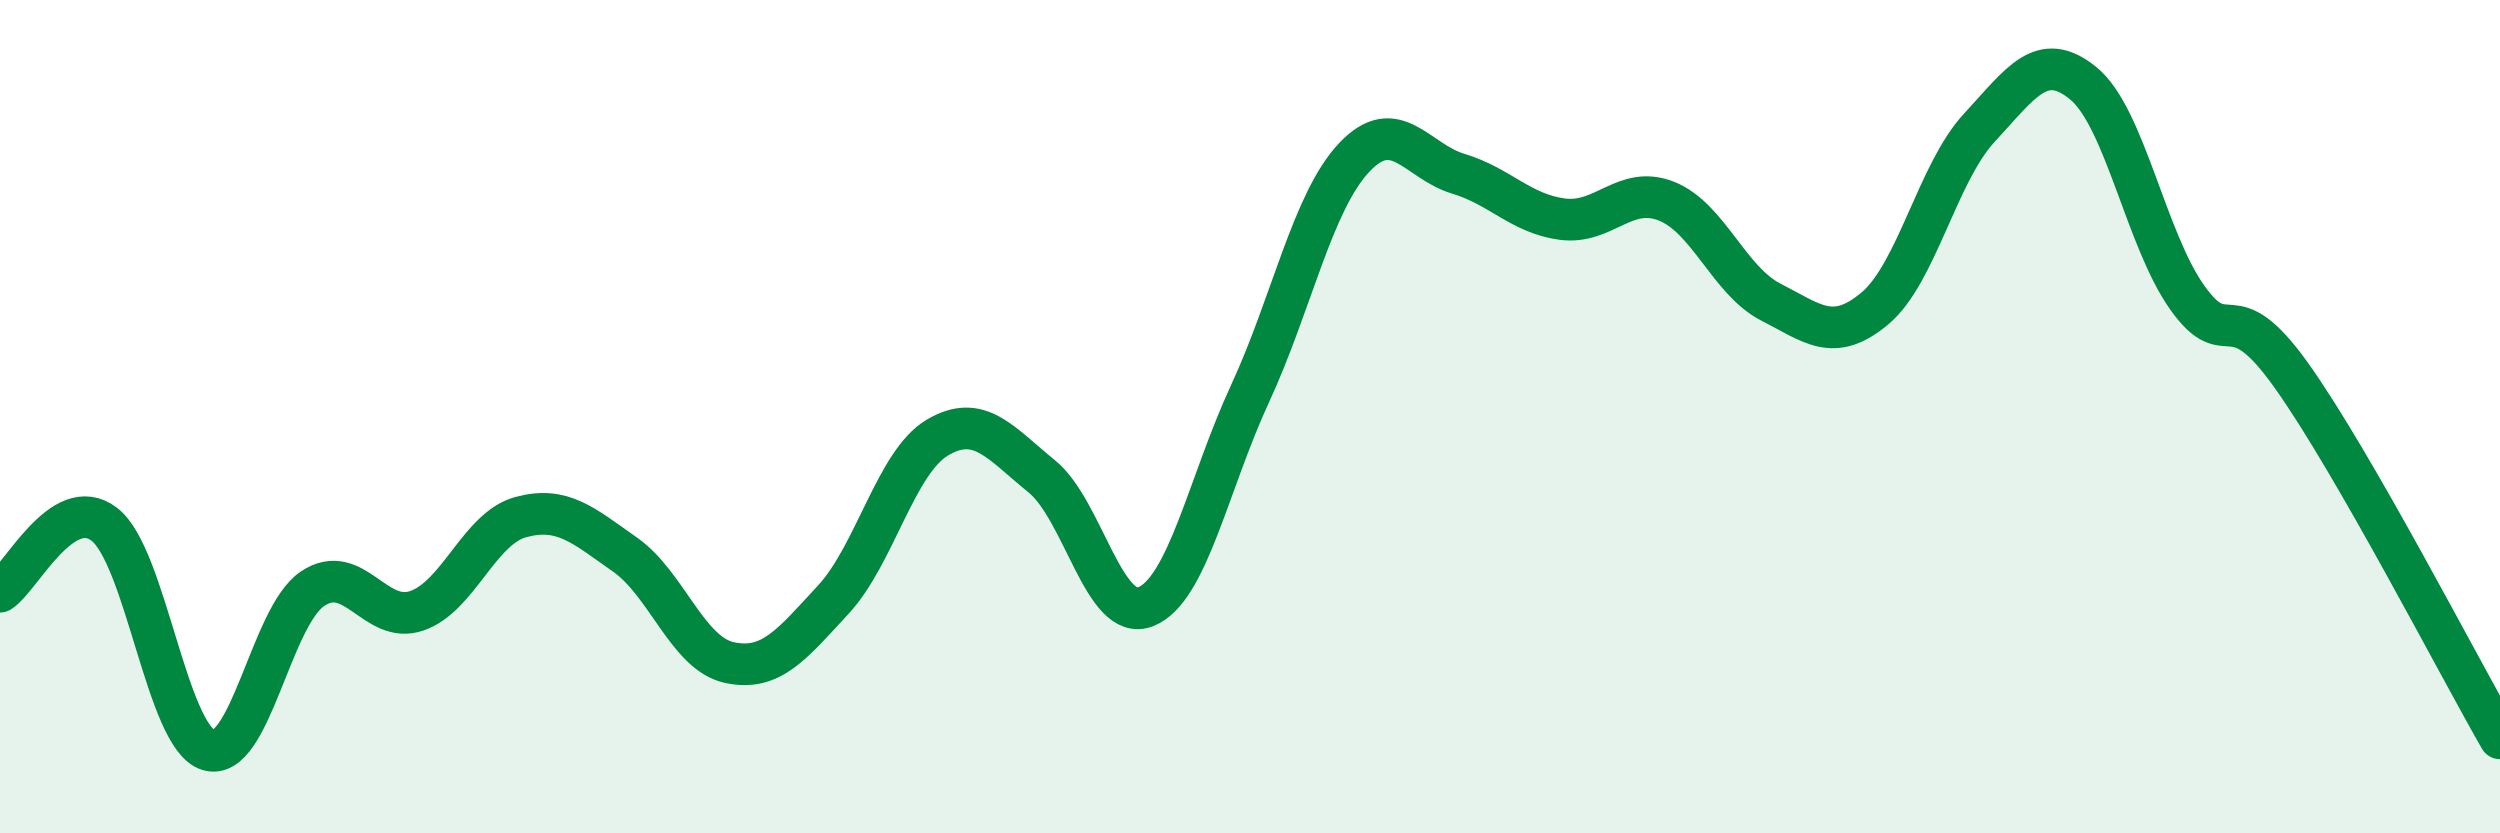 
    <svg width="60" height="20" viewBox="0 0 60 20" xmlns="http://www.w3.org/2000/svg">
      <path
        d="M 0,14.2 C 0.5,13.88 1.5,11.82 2.5,12.58 C 3.5,13.34 4,17.69 5,18 C 6,18.31 6.5,14.8 7.5,14.13 C 8.5,13.46 9,15 10,14.66 C 11,14.32 11.5,12.68 12.5,12.41 C 13.5,12.14 14,12.61 15,13.31 C 16,14.01 16.5,15.68 17.5,15.9 C 18.5,16.12 19,15.47 20,14.39 C 21,13.31 21.5,11.09 22.5,10.5 C 23.5,9.91 24,10.62 25,11.43 C 26,12.24 26.5,14.96 27.5,14.56 C 28.5,14.16 29,11.61 30,9.45 C 31,7.29 31.5,4.84 32.5,3.78 C 33.5,2.72 34,3.87 35,4.17 C 36,4.47 36.5,5.13 37.5,5.26 C 38.5,5.39 39,4.43 40,4.83 C 41,5.23 41.5,6.74 42.5,7.25 C 43.5,7.76 44,8.24 45,7.4 C 46,6.56 46.5,4.15 47.5,3.07 C 48.5,1.99 49,1.18 50,2 C 51,2.82 51.5,5.75 52.5,7.15 C 53.5,8.55 53.5,6.91 55,9.02 C 56.5,11.13 59,15.98 60,17.72L60 20L0 20Z"
        fill="#008740"
        opacity="0.1"
        stroke-linecap="round"
        stroke-linejoin="round"
      />
      <path
        d="M 0,14.2 C 0.5,13.88 1.5,11.82 2.5,12.58 C 3.5,13.34 4,17.69 5,18 C 6,18.31 6.5,14.8 7.5,14.13 C 8.5,13.46 9,15 10,14.66 C 11,14.32 11.5,12.68 12.5,12.41 C 13.5,12.14 14,12.61 15,13.31 C 16,14.01 16.5,15.68 17.5,15.9 C 18.5,16.12 19,15.47 20,14.39 C 21,13.31 21.5,11.09 22.5,10.5 C 23.5,9.91 24,10.62 25,11.43 C 26,12.24 26.5,14.96 27.5,14.56 C 28.5,14.16 29,11.61 30,9.45 C 31,7.29 31.5,4.84 32.5,3.78 C 33.5,2.72 34,3.87 35,4.17 C 36,4.47 36.5,5.13 37.5,5.26 C 38.5,5.39 39,4.43 40,4.83 C 41,5.23 41.5,6.74 42.5,7.25 C 43.5,7.76 44,8.24 45,7.4 C 46,6.56 46.5,4.15 47.5,3.07 C 48.5,1.99 49,1.18 50,2 C 51,2.82 51.5,5.75 52.5,7.15 C 53.5,8.55 53.5,6.91 55,9.02 C 56.5,11.13 59,15.98 60,17.72"
        stroke="#008740"
        stroke-width="1"
        fill="none"
        stroke-linecap="round"
        stroke-linejoin="round"
      />
    </svg>
  